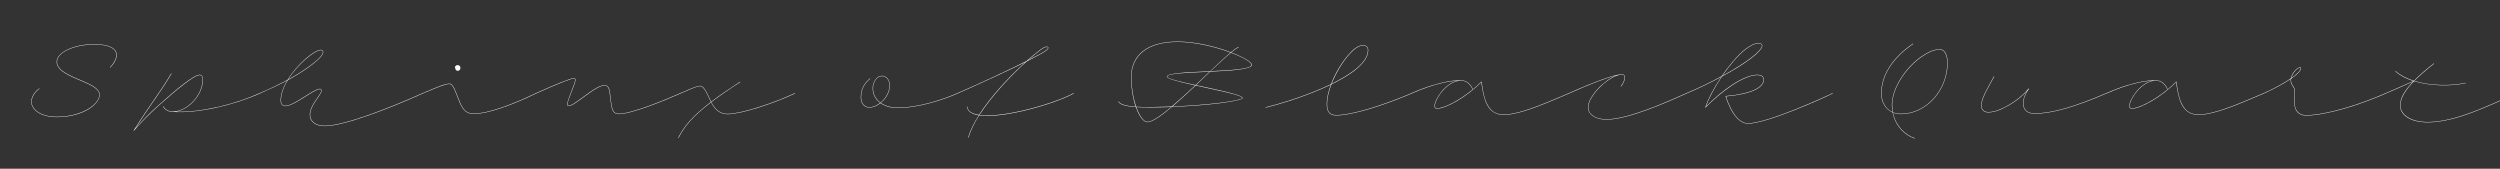 <svg width="4000" height="270" viewBox="0 0 4000 270" fill="none" xmlns="http://www.w3.org/2000/svg">
<rect x="0" y="0" width="4000" height="270" fill="#333333" stroke="none"/>
<g clip-path="url(#clip0_105_2886)">
<path d="M3817.19 148.99C3835.64 141.19 3846.89 135.94 3861.29 129.64C3850.04 126.04 3839.99 120.94 3832.49 114.19C3832.19 114.04 3832.64 113.44 3832.94 113.74C3840.59 120.49 3850.79 125.59 3862.19 129.19C3862.19 129.19 3862.19 129.19 3862.34 129.19C3869.24 122.14 3880.49 111.79 3894.14 101.44C3894.44 101.29 3894.74 101.74 3894.44 102.04C3880.94 112.39 3869.99 122.44 3862.94 129.49C3889.64 137.59 3922.49 137.59 3944.84 132.49C3945.14 132.34 3945.29 132.94 3944.84 133.09C3922.19 138.19 3889.19 138.04 3862.49 129.94C3860.69 131.89 3859.04 133.54 3857.84 134.89C3844.64 149.74 3840.74 160.09 3840.74 168.94C3840.74 182.59 3855.89 195.19 3884.24 195.19C3929.39 195.19 3982.34 168.19 4026.74 148.99C4027.19 148.84 4027.34 149.44 4027.04 149.59C3982.64 168.79 3929.69 195.79 3884.24 195.79C3854.39 195.79 3840.14 182.59 3840.14 168.94C3840.14 159.79 3843.89 149.44 3857.24 134.59C3858.29 133.39 3859.49 132.04 3860.99 130.39C3846.89 136.69 3835.64 141.94 3817.49 149.59C3817.04 149.74 3816.89 149.14 3817.19 148.99Z" fill="white"/>
<path d="M3621.93 148.992C3639.33 141.192 3654.63 132.792 3665.28 125.442C3665.43 124.992 3665.58 124.392 3665.73 123.642C3668.28 114.942 3675.93 107.742 3680.13 107.742C3681.18 107.742 3681.63 108.192 3681.63 109.242C3681.63 113.292 3675.63 119.142 3665.88 125.892C3665.73 126.792 3665.58 127.542 3665.58 128.292C3665.58 131.292 3666.48 133.842 3668.43 136.842C3670.08 139.392 3671.88 141.642 3671.88 146.292C3671.88 151.842 3669.93 161.742 3672.48 171.792C3674.73 180.192 3681.33 184.242 3689.43 184.242C3721.83 184.242 3775.38 167.292 3817.23 148.992C3817.68 148.842 3817.83 149.442 3817.53 149.592C3775.68 167.892 3722.13 184.842 3689.43 184.842C3681.03 184.842 3674.13 180.792 3671.88 171.792C3669.33 161.742 3671.28 151.842 3671.28 146.292C3671.28 141.942 3669.48 139.692 3667.83 137.142C3665.88 134.142 3664.98 131.442 3664.98 128.292C3664.98 127.692 3664.98 127.092 3665.13 126.342C3654.48 133.692 3639.33 141.792 3622.23 149.592C3621.78 149.742 3621.63 149.142 3621.93 148.992ZM3666.33 123.942C3666.18 124.242 3666.18 124.692 3666.03 124.992C3675.48 118.392 3681.03 112.842 3681.03 109.242C3681.03 108.642 3680.88 108.342 3680.13 108.342C3676.08 108.342 3668.58 115.842 3666.33 123.942Z" fill="white"/>
<path d="M3370.12 148.992C3419.17 127.392 3445.87 128.442 3449.32 128.442C3458.47 128.442 3465.07 134.892 3468.37 142.992C3473.02 139.092 3477.67 134.892 3481.87 130.542C3482.02 130.542 3482.32 130.542 3482.32 130.842C3484.27 146.292 3486.67 158.292 3491.32 166.842C3497.02 177.942 3505.12 183.192 3517.72 183.192C3547.27 183.192 3600.07 157.692 3621.97 148.992C3622.27 148.842 3622.72 149.442 3622.27 149.592C3600.37 158.292 3547.57 183.792 3517.72 183.792C3505.12 183.792 3496.57 178.392 3490.72 167.142C3486.22 158.442 3483.67 146.142 3481.72 131.442C3458.47 155.442 3424.57 173.892 3411.07 173.892C3408.37 173.892 3406.87 172.842 3406.87 169.542C3406.87 159.192 3423.37 133.842 3443.17 129.192C3432.37 129.792 3408.07 132.942 3370.42 149.592C3369.97 149.742 3369.82 149.142 3370.12 148.992ZM3407.47 169.542C3407.47 172.242 3408.67 173.292 3411.07 173.292C3421.87 173.292 3446.47 160.842 3467.92 143.292C3464.47 135.192 3458.17 129.042 3449.32 129.042C3427.27 129.042 3407.47 158.442 3407.47 169.542Z" fill="white"/>
<path d="M3190.82 122.44C3185.42 133.24 3170.42 156.04 3170.42 168.49C3170.42 174.79 3174.02 179.29 3181.22 179.29C3187.82 179.29 3195.02 177.34 3202.82 173.74C3216.47 167.44 3232.52 157.24 3245.72 141.79C3246.17 141.34 3246.77 141.64 3246.32 142.24C3243.17 146.14 3237.47 156.04 3237.47 165.04C3237.47 174.79 3243.02 181.39 3255.47 181.39C3282.17 181.39 3318.92 171.04 3370.07 148.99C3370.52 148.84 3370.67 149.44 3370.37 149.59C3319.22 171.64 3282.17 181.99 3255.47 181.99C3242.72 181.99 3236.87 175.09 3236.87 165.04C3236.87 157.39 3240.62 150.04 3243.62 145.09C3231.02 159.04 3215.87 168.34 3203.12 174.34C3195.32 177.94 3187.82 179.89 3181.22 179.89C3173.57 179.89 3169.82 175.09 3169.82 168.49C3169.82 155.74 3184.82 133.09 3190.22 122.14C3190.37 121.84 3190.97 122.14 3190.82 122.44Z" fill="white"/>
<path d="M3061.01 70.391C3059.36 71.742 3043.46 81.492 3029.96 98.442C3019.46 111.492 3010.46 128.742 3010.46 149.292C3010.46 162.492 3016.61 174.192 3028.01 179.292C3027.26 175.542 3026.96 171.792 3026.96 167.742C3026.96 139.542 3050.96 106.242 3074.36 90.341C3085.01 83.141 3094.16 78.791 3103.76 78.791C3110.21 78.791 3116.21 85.242 3116.21 100.542C3116.21 144.042 3082.46 182.592 3041.51 182.592C3036.86 182.592 3032.51 181.692 3028.76 180.192C3033.11 201.342 3047.96 216.042 3063.71 220.992C3064.01 221.142 3064.01 221.592 3063.41 221.592C3047.21 216.342 3032.36 201.492 3028.16 179.892C3016.31 174.792 3009.86 162.942 3009.86 149.292C3009.86 128.442 3019.01 111.192 3029.36 98.141C3043.01 81.041 3059.06 71.141 3060.71 69.791C3061.01 69.641 3061.31 70.091 3061.01 70.391ZM3027.56 167.742C3027.56 171.792 3028.01 175.842 3028.61 179.592C3032.36 181.092 3036.71 181.992 3041.51 181.992C3082.16 181.992 3115.61 143.742 3115.61 100.542C3115.61 86.442 3110.21 79.391 3103.76 79.391C3094.31 79.391 3085.31 83.742 3074.66 90.942C3051.41 106.842 3027.56 139.692 3027.56 167.742Z" fill="white"/>
<path d="M2698.34 148.991C2718.89 140.291 2738.09 130.991 2754.74 121.841C2765.99 105.341 2779.04 89.441 2791.49 79.391C2799.59 72.941 2807.39 68.891 2814.14 68.891C2816.69 68.891 2819.69 70.091 2819.69 72.941C2819.69 82.241 2792.69 102.191 2755.04 122.441C2743.04 140.291 2733.44 158.741 2729.39 170.741C2753.54 145.691 2789.54 119.591 2811.44 119.591C2818.94 119.591 2822.24 122.891 2822.24 127.241C2822.24 140.141 2803.19 150.491 2761.64 154.241C2764.04 162.041 2766.89 168.491 2769.59 173.741C2776.64 187.841 2786.54 197.291 2796.44 197.291C2827.19 197.291 2920.49 154.991 2932.04 148.991C2932.34 148.841 2932.64 149.441 2932.34 149.591C2920.79 155.591 2827.49 197.891 2796.44 197.891C2786.24 197.891 2776.19 188.291 2768.99 174.041C2766.29 168.641 2763.29 162.041 2760.89 154.091C2760.89 153.791 2761.04 153.641 2761.19 153.641C2802.59 150.041 2821.64 139.541 2821.64 127.241C2821.64 122.891 2818.04 120.191 2811.44 120.191C2789.84 120.191 2753.24 146.891 2729.09 171.941C2728.94 172.241 2728.34 171.941 2728.49 171.641C2732.09 159.791 2741.84 141.191 2753.99 123.041C2737.04 132.191 2718.14 141.341 2698.64 149.591C2698.19 149.741 2698.04 149.141 2698.34 148.991ZM2791.79 79.991C2779.64 89.741 2766.89 105.191 2755.94 121.241C2793.89 100.541 2819.09 81.341 2819.09 72.941C2819.09 70.091 2816.09 69.491 2814.14 69.491C2807.69 69.491 2799.89 73.391 2791.79 79.991Z" fill="white"/>
<path d="M2510.26 148.99C2552.56 130.09 2583.91 118.84 2595.01 118.84C2598.61 118.84 2599.96 120.94 2599.96 123.94C2599.96 128.14 2597.41 133.84 2593.81 138.34C2593.51 138.64 2593.06 138.34 2593.21 138.04C2596.96 133.39 2599.36 127.69 2599.36 123.94C2599.36 121.39 2598.31 119.44 2595.01 119.44C2576.41 119.44 2541.31 152.14 2541.31 171.79C2541.31 184.84 2555.86 190.84 2570.26 190.84C2605.81 190.84 2669.86 161.59 2698.36 148.99C2698.81 148.84 2698.96 149.44 2698.66 149.59C2670.16 162.19 2606.11 191.44 2570.26 191.44C2555.26 191.44 2540.71 184.84 2540.71 171.79C2540.71 154.69 2566.51 128.14 2585.86 120.79C2570.86 124.24 2544.31 134.44 2510.56 149.59C2510.11 149.74 2509.96 149.14 2510.26 148.99Z" fill="white"/>
<path d="M2258.45 148.992C2307.5 127.392 2334.2 128.442 2337.65 128.442C2346.8 128.442 2353.4 134.892 2356.7 142.992C2361.35 139.092 2366 134.892 2370.2 130.542C2370.35 130.542 2370.65 130.542 2370.65 130.842C2372.6 146.292 2375 158.292 2379.65 166.842C2385.35 177.942 2393.45 183.192 2406.05 183.192C2435.6 183.192 2488.4 157.692 2510.3 148.992C2510.6 148.842 2511.05 149.442 2510.6 149.592C2488.7 158.292 2435.9 183.792 2406.05 183.792C2393.45 183.792 2384.9 178.392 2379.05 167.142C2374.55 158.442 2372 146.142 2370.05 131.442C2346.8 155.442 2312.9 173.892 2299.4 173.892C2296.7 173.892 2295.2 172.842 2295.2 169.542C2295.2 159.192 2311.7 133.842 2331.5 129.192C2320.7 129.792 2296.4 132.942 2258.75 149.592C2258.3 149.742 2258.15 149.142 2258.45 148.992ZM2295.8 169.542C2295.8 172.242 2297 173.292 2299.4 173.292C2310.2 173.292 2334.8 160.842 2356.25 143.292C2352.8 135.192 2346.5 129.042 2337.65 129.042C2315.6 129.042 2295.8 158.442 2295.8 169.542Z" fill="white"/>
<path d="M2024.95 171.64C2073.85 159.49 2114.05 142.24 2128.15 135.34C2128.6 135.04 2129.2 134.89 2129.65 134.59C2136.55 116.44 2147.8 98.44 2157.85 87.19C2166.25 77.59 2173.45 72.34 2180.95 72.34C2185.75 72.34 2189.2 75.04 2189.2 80.14C2189.2 102.49 2155.9 122.44 2130.25 135.04C2126.05 145.99 2123.35 156.94 2123.35 166.24C2123.35 177.49 2126.8 184.09 2137.9 184.09C2162.65 184.09 2210.35 169.39 2258.65 148.99C2259.1 148.84 2259.25 149.44 2258.95 149.59C2210.65 169.99 2162.95 184.69 2137.9 184.69C2126.8 184.69 2122.75 178.39 2122.75 166.24C2122.75 156.94 2125.3 146.14 2129.35 135.49C2129.05 135.64 2128.75 135.79 2128.45 135.94C2114.35 142.84 2074.15 160.09 2025.25 172.24C2024.8 172.39 2024.65 171.64 2024.95 171.64ZM2158.45 87.49C2148.4 98.74 2137.6 116.44 2130.55 134.14C2155.9 121.54 2188.6 101.89 2188.6 80.14C2188.6 75.34 2185.45 72.94 2180.95 72.94C2173.75 72.94 2167 78.04 2158.45 87.49Z" fill="white"/>
<path d="M1981.65 75.642C1978.95 76.992 1974.9 79.842 1969.95 83.892C1989.6 91.392 2003.1 99.342 2003.1 103.692C2003.1 111.042 1969.8 113.142 1936.2 114.642C1929 121.542 1921.2 128.892 1913.55 136.242C1947.6 143.592 1988.25 151.692 1988.25 156.792C1988.25 161.292 1937.85 168.642 1875 171.042C1858.05 185.442 1843.65 195.492 1836 195.492C1829.7 195.492 1822.5 186.192 1817.4 171.342C1801.95 170.142 1791.15 167.592 1789.35 162.492C1789.2 162.042 1789.8 162.042 1789.95 162.342C1791.75 166.842 1802.25 169.542 1817.1 170.742C1812.75 157.842 1809.75 141.042 1809.75 122.292C1809.75 99.042 1823.7 66.492 1884.3 66.492C1912.95 66.492 1945.65 74.592 1969.35 83.592C1974.45 79.392 1978.65 76.392 1981.35 75.042C1981.8 74.892 1981.95 75.492 1981.65 75.642ZM1810.35 122.292C1810.35 141.042 1813.5 157.992 1817.85 170.742C1824.75 171.192 1832.4 171.492 1840.5 171.342C1852.2 171.192 1863.6 170.892 1874.7 170.442C1886.4 160.542 1899.45 148.692 1912.2 136.692C1887.9 131.292 1867.05 126.192 1867.05 122.592C1867.05 116.742 1901.85 115.542 1936.2 114.042C1948.65 102.042 1960.2 91.392 1968.75 84.042C1945.2 75.192 1912.65 67.092 1884.3 67.092C1824.3 67.092 1810.35 99.342 1810.35 122.292ZM2002.35 103.692C2002.35 99.492 1989 91.692 1969.5 84.342C1960.8 91.542 1949.55 102.042 1936.95 113.892C1970.1 112.392 2002.35 110.442 2002.35 103.692ZM1867.65 122.592C1867.65 125.892 1888.5 130.842 1912.8 136.092C1920.45 128.892 1928.1 121.542 1935.3 114.792C1901.55 116.292 1867.65 117.342 1867.65 122.592ZM1987.5 156.792C1987.5 152.142 1947 144.342 1912.95 136.842C1900.35 148.692 1887.45 160.542 1875.9 170.442C1938 167.892 1987.5 160.692 1987.5 156.792ZM1840.5 171.942C1832.4 171.942 1824.9 171.792 1818.15 171.342C1823.25 185.892 1830.15 194.892 1836 194.892C1843.35 194.892 1857.3 185.142 1873.95 171.192C1863.15 171.642 1851.9 171.792 1840.5 171.942Z" fill="white"/>
<path d="M1547.49 170.59C1548.54 178.09 1555.59 182.14 1566.39 183.79C1585.29 154.24 1614.84 122.44 1640.49 99.49C1610.79 114.19 1567.74 133.99 1532.19 149.59C1531.74 149.74 1531.59 149.14 1531.89 148.99C1568.34 133.09 1612.59 112.69 1642.29 97.69C1650.09 90.94 1657.29 84.79 1663.89 79.99C1667.94 76.99 1671.69 74.59 1674.84 74.59C1676.64 74.59 1677.39 75.64 1677.39 76.54C1677.39 78.04 1675.89 79.54 1674.09 80.89C1669.44 84.34 1658.04 90.64 1642.74 98.29C1616.94 121.24 1586.49 153.79 1567.14 183.94C1604.94 189.34 1686.39 165.94 1717.89 148.99C1718.34 148.84 1718.49 149.44 1718.19 149.59C1687.89 166.09 1605.09 190.39 1566.69 184.54C1558.74 196.99 1552.74 209.14 1549.74 219.94C1549.59 220.24 1548.99 220.09 1549.14 219.64C1552.14 208.99 1558.14 196.84 1566.09 184.54C1555.14 182.74 1547.94 178.39 1546.89 170.59C1546.89 170.29 1547.49 170.14 1547.49 170.59ZM1664.19 80.59C1658.19 85.09 1651.59 90.49 1644.69 96.49C1658.79 89.44 1669.44 83.59 1673.79 80.29C1675.44 79.09 1676.79 77.74 1676.79 76.54C1676.79 75.94 1676.19 75.19 1674.84 75.19C1671.99 75.19 1668.24 77.59 1664.19 80.59Z" fill="white"/>
<path d="M1392.21 126.042C1386.21 131.142 1377.81 139.542 1377.81 155.592C1377.81 165.192 1382.91 171.492 1391.01 171.492C1396.86 171.492 1403.01 168.792 1408.26 164.592C1400.61 159.042 1396.26 150.792 1396.26 141.042C1396.26 130.992 1402.86 121.242 1411.11 121.242C1417.71 121.242 1423.71 126.642 1423.71 137.142C1423.71 147.342 1417.56 157.842 1409.31 164.592C1416.21 169.392 1425.66 172.242 1436.91 172.242C1468.71 172.242 1510.11 158.892 1531.86 148.992C1532.31 148.842 1532.46 149.442 1532.16 149.592C1510.41 159.492 1468.71 172.842 1436.91 172.842C1425.36 172.842 1415.76 169.992 1408.86 165.042C1403.31 169.392 1397.01 172.092 1391.01 172.092C1382.61 172.092 1377.21 165.792 1377.21 155.592C1377.21 139.242 1385.91 130.692 1391.91 125.442C1392.21 125.292 1392.51 125.742 1392.21 126.042ZM1396.86 141.042C1396.86 150.642 1401.21 158.742 1408.86 164.292C1416.96 157.542 1423.11 147.192 1423.11 137.142C1423.11 127.242 1417.71 121.842 1411.11 121.842C1402.86 121.842 1396.86 131.592 1396.86 141.042Z" fill="white"/>
<path d="M1088.48 148.992C1103.48 142.392 1111.28 139.242 1116.08 138.042C1119.98 136.992 1122.38 136.692 1125.38 139.842C1128.83 143.592 1132.58 151.242 1136.63 160.092C1137.08 160.992 1137.38 161.892 1137.83 162.792C1150.43 153.192 1165.58 142.842 1184.03 130.842C1184.33 130.692 1184.63 131.142 1184.33 131.442C1165.88 143.292 1150.73 153.792 1138.13 163.392C1145.48 177.642 1154.03 182.142 1164.23 182.142C1185.23 182.142 1236.68 165.492 1271.78 148.992C1272.08 148.842 1272.38 149.442 1272.08 149.592C1236.98 166.092 1185.53 182.742 1164.23 182.742C1153.58 182.742 1145.03 177.942 1137.68 163.692C1109.03 185.592 1094.48 202.542 1085.78 220.692C1085.63 220.992 1085.03 220.692 1085.18 220.392C1094.03 202.092 1108.73 185.142 1137.38 163.092C1136.93 162.192 1136.48 161.292 1136.03 160.242C1131.98 151.242 1128.23 143.742 1124.78 140.142C1122.08 137.442 1120.28 137.592 1116.53 138.492C1111.73 139.692 1103.93 142.842 1088.78 149.592C1088.33 149.742 1088.18 149.142 1088.48 148.992Z" fill="white"/>
<path d="M857.472 148.991C892.872 133.241 912.822 125.141 917.922 125.141C919.572 125.141 920.772 125.591 920.922 127.691C921.072 133.091 907.873 160.541 908.023 166.991C908.023 168.341 908.623 169.091 910.273 169.091C917.023 169.091 939.222 148.841 955.872 139.841C960.072 137.591 963.973 136.391 967.273 136.391C972.073 136.391 974.023 139.541 975.073 143.291C976.423 148.241 977.172 161.441 978.672 168.791C979.572 173.291 980.772 181.991 989.922 181.991C1010.62 181.991 1066.42 158.891 1088.47 148.991C1088.92 148.841 1089.07 149.441 1088.77 149.591C1066.72 159.491 1010.92 182.591 989.922 182.591C980.322 182.591 978.973 173.591 978.073 168.791C976.573 161.441 975.823 148.241 974.473 143.591C973.423 139.841 971.773 136.991 967.273 136.991C963.973 136.991 960.372 138.191 956.172 140.441C939.522 149.441 917.623 169.691 910.273 169.691C908.173 169.691 907.422 168.491 907.422 166.991C907.272 160.691 920.623 132.341 920.323 127.691C920.173 126.191 919.422 125.741 917.922 125.741C913.122 125.741 893.173 133.841 857.773 149.591C857.323 149.741 857.172 149.141 857.472 148.991Z" fill="white"/>
<path d="M732.221 104.141C734.621 104.141 736.721 105.941 736.721 108.641C736.721 111.641 734.471 113.291 732.521 113.291C729.821 113.291 728.471 111.041 728.471 109.241C726.821 107.291 729.071 104.141 732.221 104.141ZM719.021 134.441C711.521 134.591 701.021 139.391 676.571 149.591C676.121 149.741 675.971 149.141 676.271 148.991C700.721 138.791 711.221 133.991 719.021 133.841C725.921 133.841 728.921 147.041 735.821 163.241C741.671 177.191 747.371 181.691 758.621 181.691C779.321 181.691 818.471 168.041 857.471 148.991C857.921 148.841 858.071 149.441 857.771 149.591C818.771 168.641 779.621 182.291 758.621 182.291C746.921 182.291 741.221 177.491 735.221 163.541C728.471 147.491 725.321 134.441 719.021 134.441Z" fill="white"/>
<path d="M415.529 148.991C433.079 141.491 447.629 134.441 460.079 127.691C475.679 102.191 503.279 79.691 513.329 79.691C515.579 79.691 517.229 80.891 517.229 83.141C517.229 94.991 474.629 120.491 464.279 126.191C462.929 126.791 461.729 127.541 460.379 128.291C453.929 138.941 449.579 150.341 449.579 160.541C449.579 166.541 452.129 169.241 456.629 169.241C470.279 169.241 501.779 142.091 511.679 142.091C513.479 142.091 514.529 143.291 514.529 145.091C514.529 151.991 496.229 168.041 496.229 183.491C496.229 193.991 504.779 201.191 519.629 201.191C549.929 201.191 621.629 173.441 676.229 148.991C676.679 148.841 676.829 149.441 676.529 149.591C621.929 174.041 550.229 201.791 519.629 201.791C504.179 201.791 495.629 194.291 495.629 183.491C495.629 167.741 513.929 151.691 513.929 145.091C513.929 143.591 513.179 142.691 511.679 142.691C502.379 142.691 470.579 169.841 456.629 169.841C452.129 169.841 448.979 167.141 448.979 160.541C448.979 150.491 453.179 139.391 459.479 128.741C447.179 135.341 432.929 142.091 415.829 149.591C415.379 149.741 415.229 149.141 415.529 148.991ZM513.329 80.291C503.879 80.291 476.429 102.341 460.979 127.241C462.029 126.641 463.079 126.191 463.979 125.591C473.729 120.341 516.629 94.541 516.629 83.141C516.629 81.191 515.429 80.291 513.329 80.291Z" fill="white"/>
<path d="M273.824 117.64C274.124 117.19 274.574 117.64 274.424 117.94C252.524 154.54 245.474 160.09 216.524 205.84C228.074 192.64 239.924 180.49 251.624 170.14C281.024 143.74 309.974 119.59 319.424 119.59C323.324 119.59 324.674 122.59 324.674 127.09C324.674 151.39 302.774 175.69 280.724 178.69C321.524 180.19 375.824 166.99 415.574 148.99C415.874 148.84 416.174 149.44 415.874 149.59C374.174 168.34 316.574 181.99 275.174 178.99H275.024C266.924 178.54 262.724 173.74 260.774 170.59C260.624 170.29 261.074 169.99 261.374 170.29C263.474 173.59 267.674 178.39 276.374 178.39C299.474 178.39 324.074 152.59 324.074 127.09C324.074 122.89 323.024 120.19 319.424 120.19C310.574 120.19 281.624 144.19 252.224 170.44C239.924 181.69 226.574 194.89 214.724 208.69L214.574 208.84L214.274 209.14C214.124 209.44 213.674 209.14 213.824 208.84C244.424 160.24 251.474 154.99 273.824 117.64Z" fill="white"/>
<path d="M176 107.591C191 91.991 194.3 71.291 150.35 71.291C119.9 71.291 91.25 83.441 91.25 98.891C91.25 104.591 94.55 109.241 99.8 113.291C111.95 122.891 134.45 129.191 148.1 137.291C154.85 141.341 159.5 145.991 159.5 151.841C159.5 165.491 134.9 187.391 90.5 187.391C63.95 187.391 50 174.641 50 162.941C50 155.891 54.35 147.491 62.6 141.641C63.05 141.191 63.5 141.641 63.05 142.091C54.8 147.941 50.6 156.191 50.6 163.091C50.6 174.041 64.1 186.791 90.5 186.791C132.8 186.791 158.9 165.941 158.9 151.841C158.9 146.291 154.55 141.941 147.8 137.891C134.15 129.791 111.65 123.491 99.5 113.891C94.1 109.691 90.65 104.891 90.65 98.891C90.65 83.441 118.7 70.691 150.35 70.691C195.2 70.691 191.6 92.441 176.6 107.891C176.15 108.341 175.7 108.041 176 107.591Z" fill="white"/>
</g>
<defs>
<clipPath id="clip0_105_2886">
<rect width="4000" height="270" fill="white"/>
</clipPath>
</defs>
</svg>
